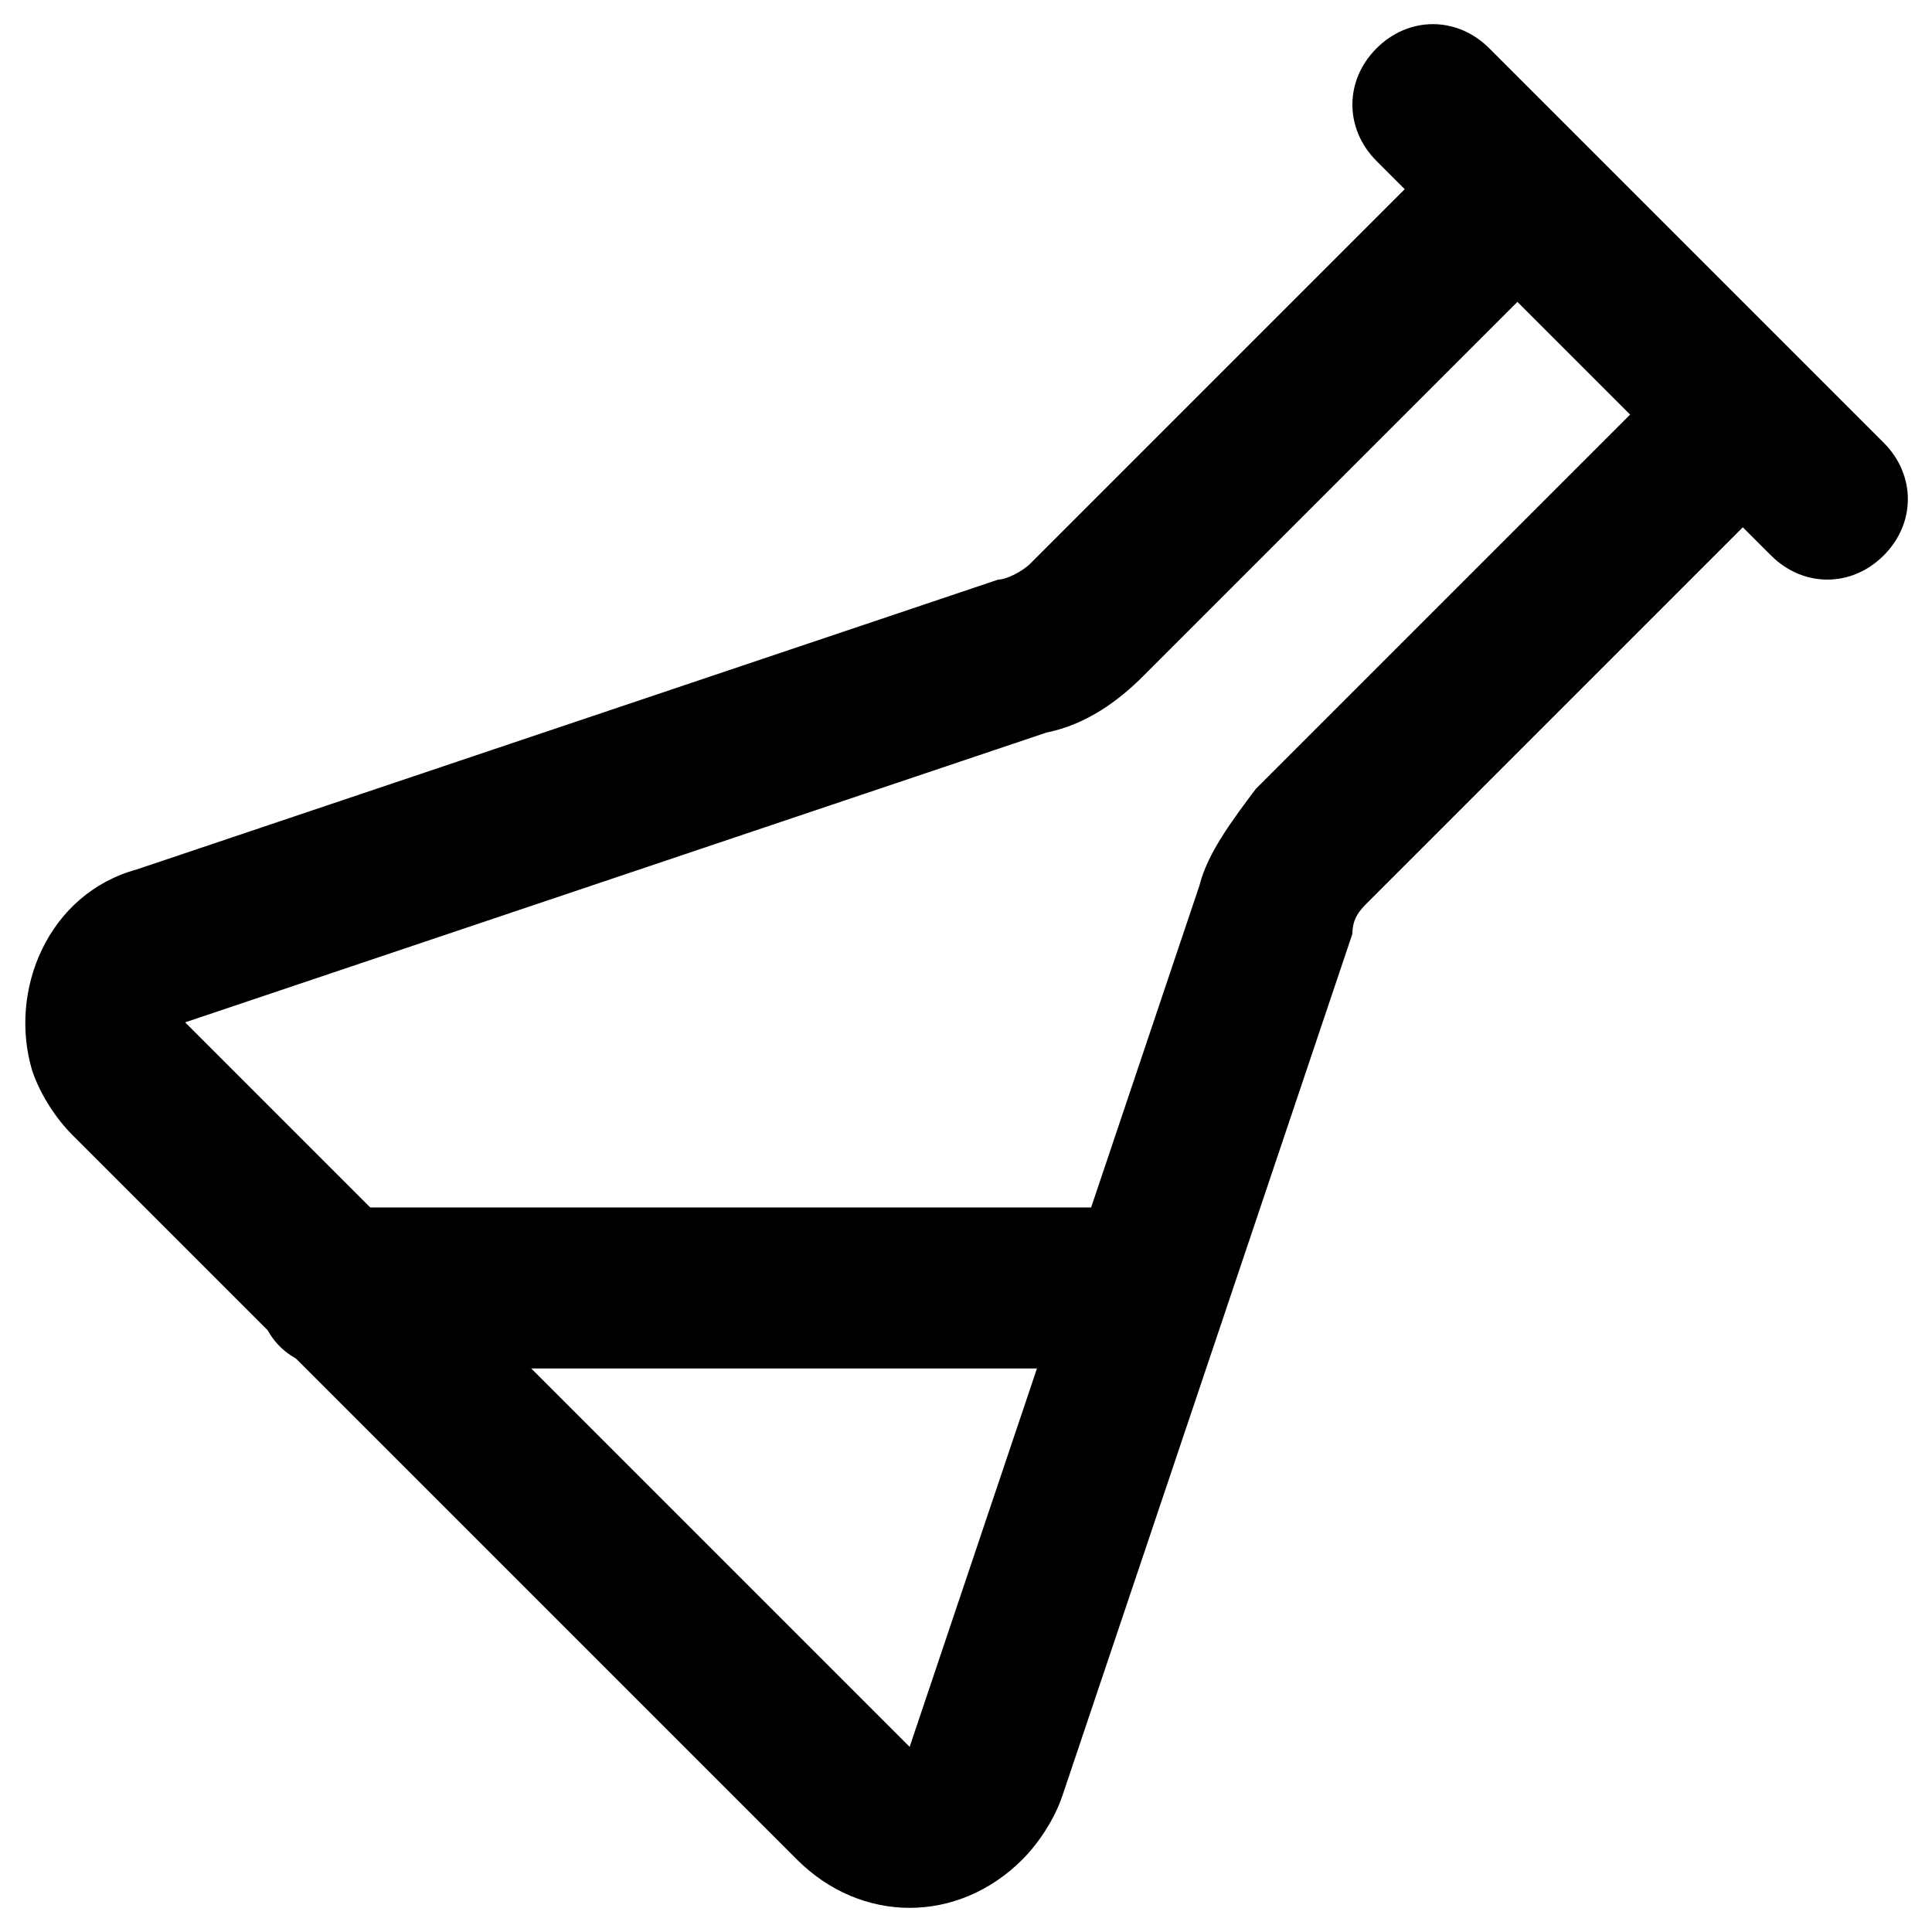 <?xml version="1.0" encoding="UTF-8"?> <svg xmlns="http://www.w3.org/2000/svg" xmlns:xlink="http://www.w3.org/1999/xlink" version="1.1" id="Layer_1" x="0px" y="0px" viewBox="0 0 24 24" xml:space="preserve"> <g> <g> <path d="M0.9,14.1c-0.2-0.2-0.4-0.5-0.5-0.8c-0.3-1,0.2-2.2,1.3-2.5l10.7-3.6c0.1,0,0.3-0.1,0.4-0.2l5.3-5.3c0.4-0.4,1-0.4,1.4,0 s0.4,1,0,1.4l-5.3,5.3C13.9,8.7,13.5,9,13,9.1L2.3,12.7l9,9L14.9,11c0.1-0.4,0.4-0.8,0.7-1.2l5.3-5.3c0.4-0.4,1-0.4,1.4,0 c0.4,0.4,0.4,1,0,1.4L17,11.2c-0.1,0.1-0.2,0.2-0.2,0.4l-3.6,10.7c-0.1,0.3-0.3,0.6-0.5,0.8c-0.8,0.8-2,0.8-2.8,0c0,0,0,0,0,0 L0.9,14.1C0.9,14.1,0.9,14.1,0.9,14.1z"></path> </g> <g> <path d="M22,6.9L17.1,2c-0.4-0.4-0.4-1,0-1.4c0.4-0.4,1-0.4,1.4,0l4.9,4.9c0.4,0.4,0.4,1,0,1.4C23,7.3,22.4,7.3,22,6.9z"></path> </g> <g> <path d="M14.2,17h-10c-0.6,0-1-0.4-1-1s0.4-1,1-1h10c0.6,0,1,0.4,1,1S14.8,17,14.2,17z"></path> </g> </g> </svg> 